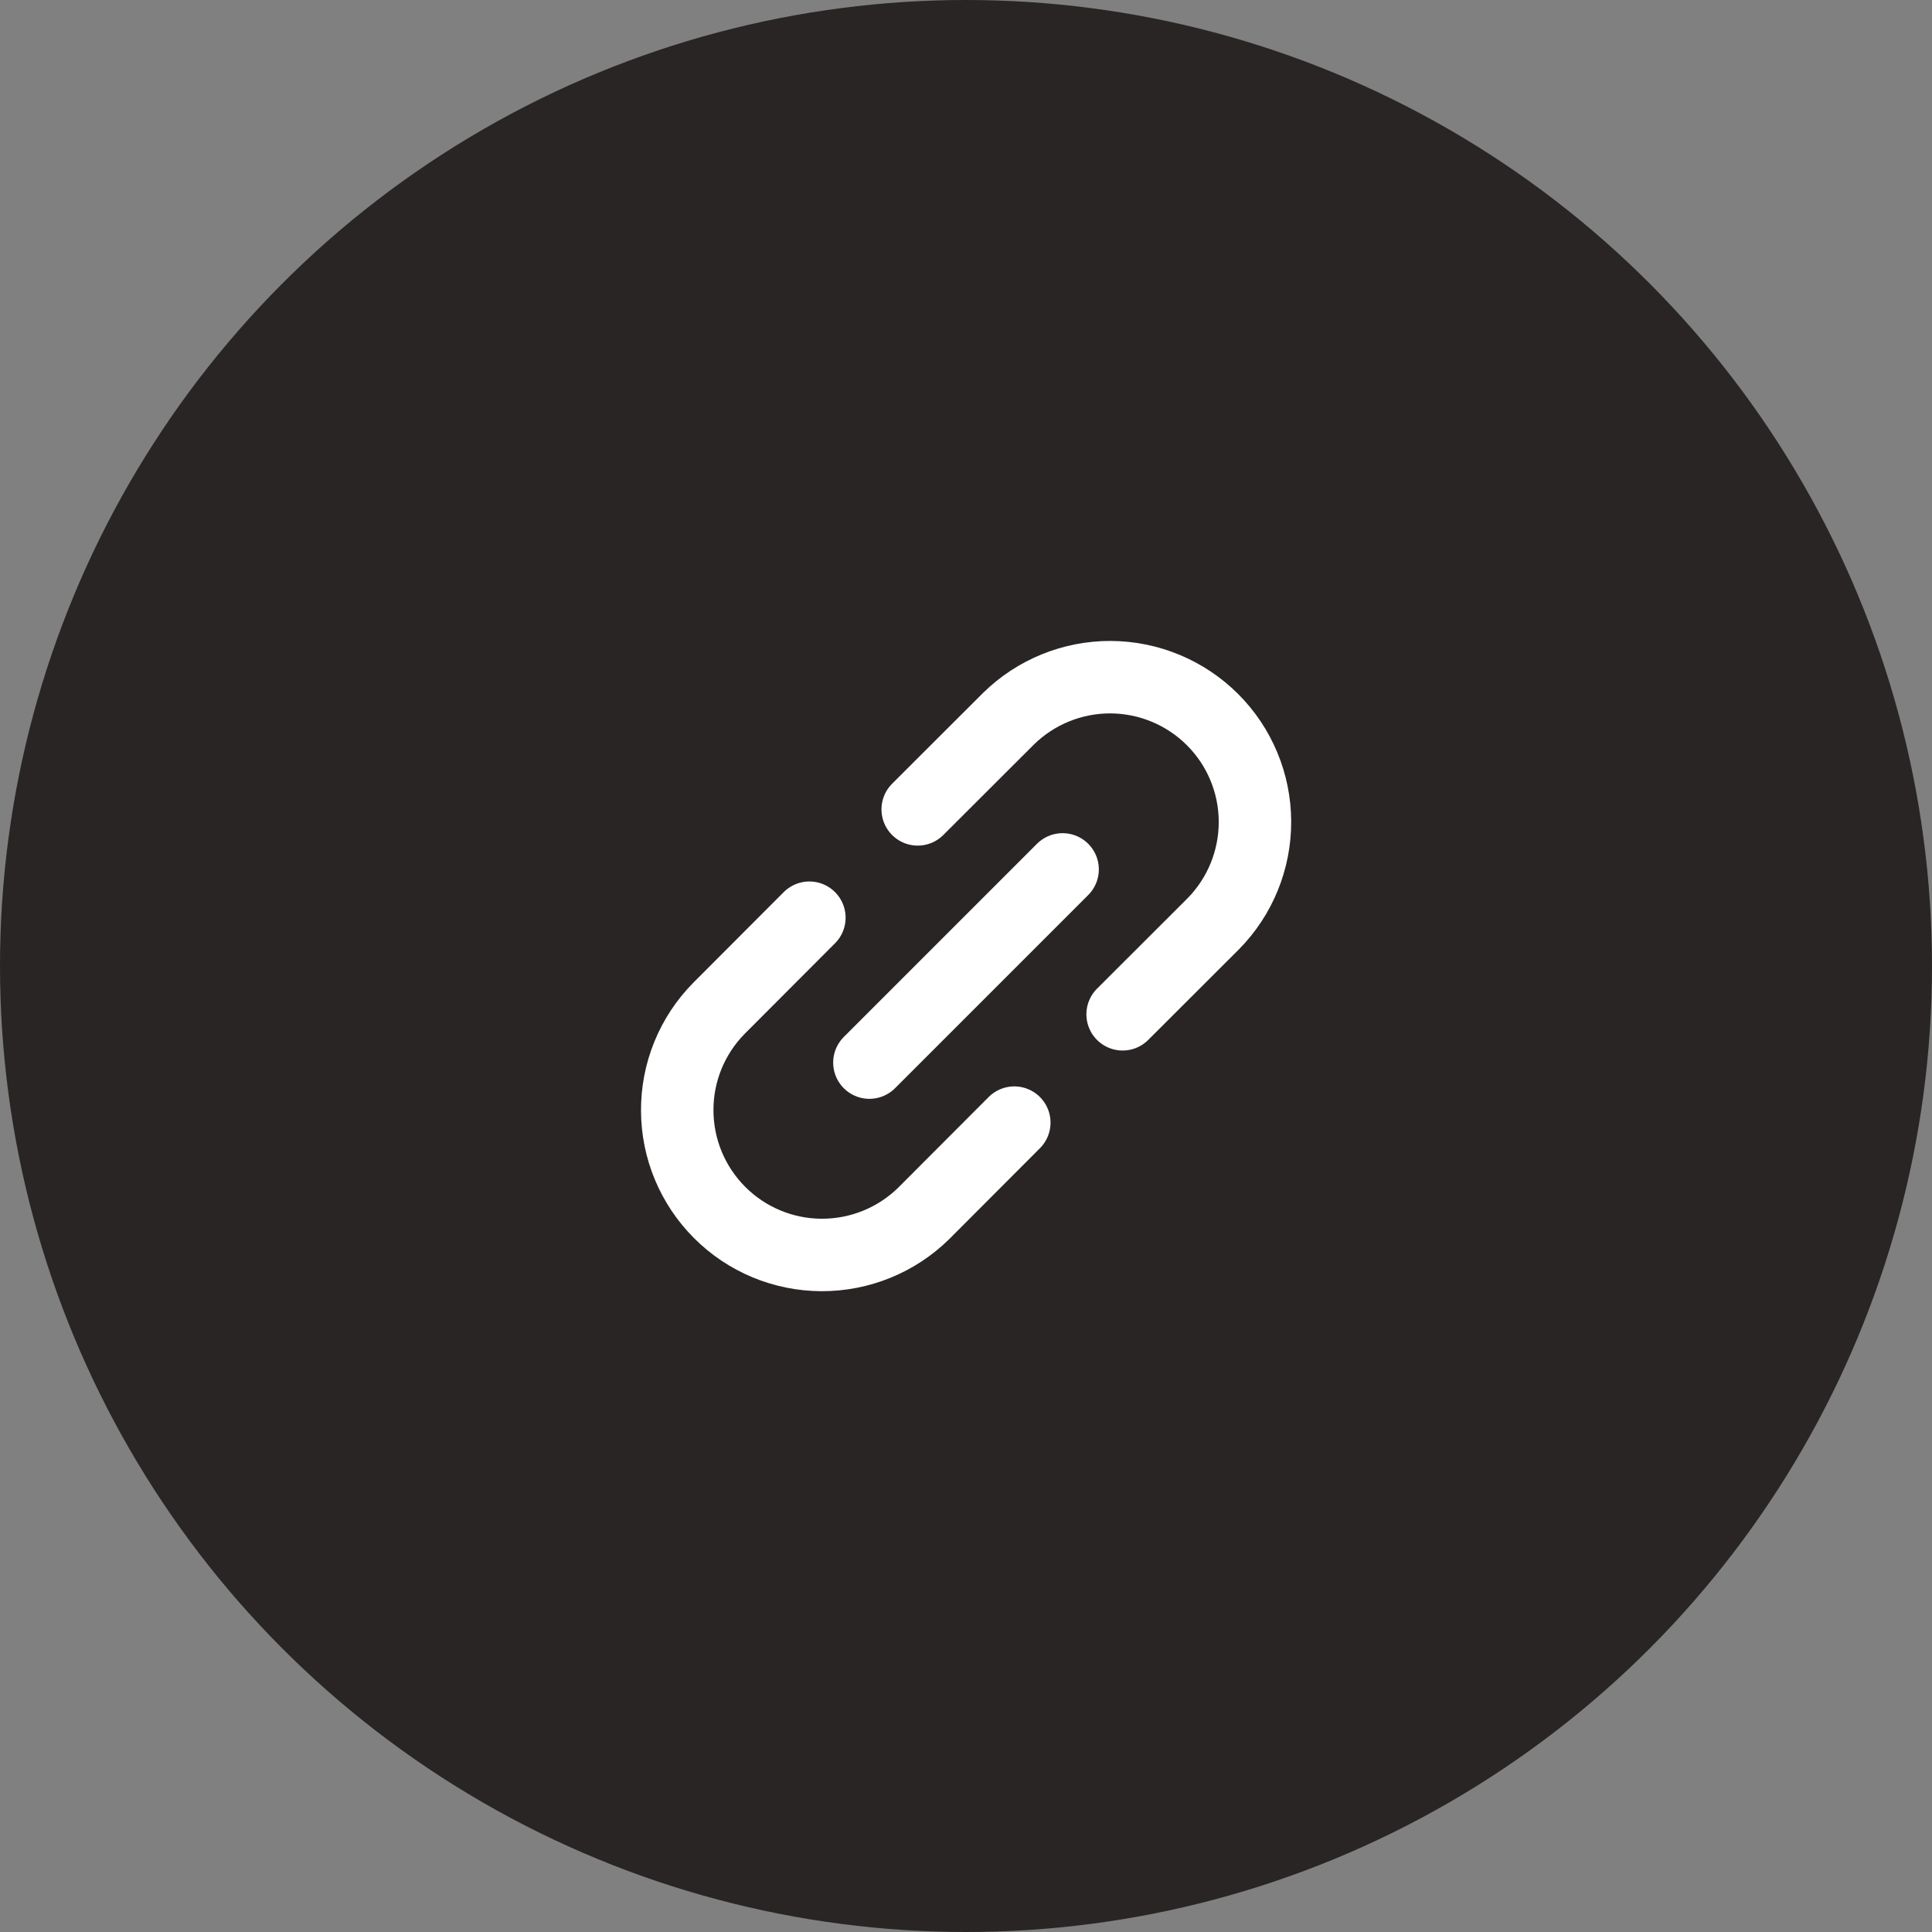 <svg width="30" height="30" viewBox="0 0 30 30" fill="none" xmlns="http://www.w3.org/2000/svg">
<rect x="0" y="0" width="30" height="30" fill="#808080" stroke="none"/>
<circle cx="15" cy="15" r="15" fill="#292525"/>
<g clip-path="url(#clip0_4365_2233)">
<path d="M13.5 16.5L16.5 13.5" stroke="white" stroke-width="1.125" stroke-linecap="round" stroke-linejoin="round"/>
<path d="M14.25 12.568L15.659 11.161C16.082 10.745 16.653 10.513 17.246 10.515C17.84 10.518 18.408 10.755 18.828 11.174C19.248 11.594 19.485 12.162 19.487 12.756C19.489 13.35 19.257 13.92 18.841 14.343L17.432 15.75" stroke="white" stroke-width="1.125" stroke-linecap="round" stroke-linejoin="round"/>
<path d="M12.568 14.25L11.162 15.659C10.745 16.082 10.513 16.653 10.516 17.246C10.518 17.84 10.755 18.408 11.175 18.828C11.594 19.248 12.163 19.485 12.757 19.487C13.35 19.489 13.921 19.257 14.344 18.841L15.75 17.432" stroke="white" stroke-width="1.125" stroke-linecap="round" stroke-linejoin="round"/>
</g>
<defs>
<clipPath id="clip0_4365_2233">
<rect width="12" height="12" fill="white" transform="translate(9 9)"/>
</clipPath>
</defs>
</svg>
